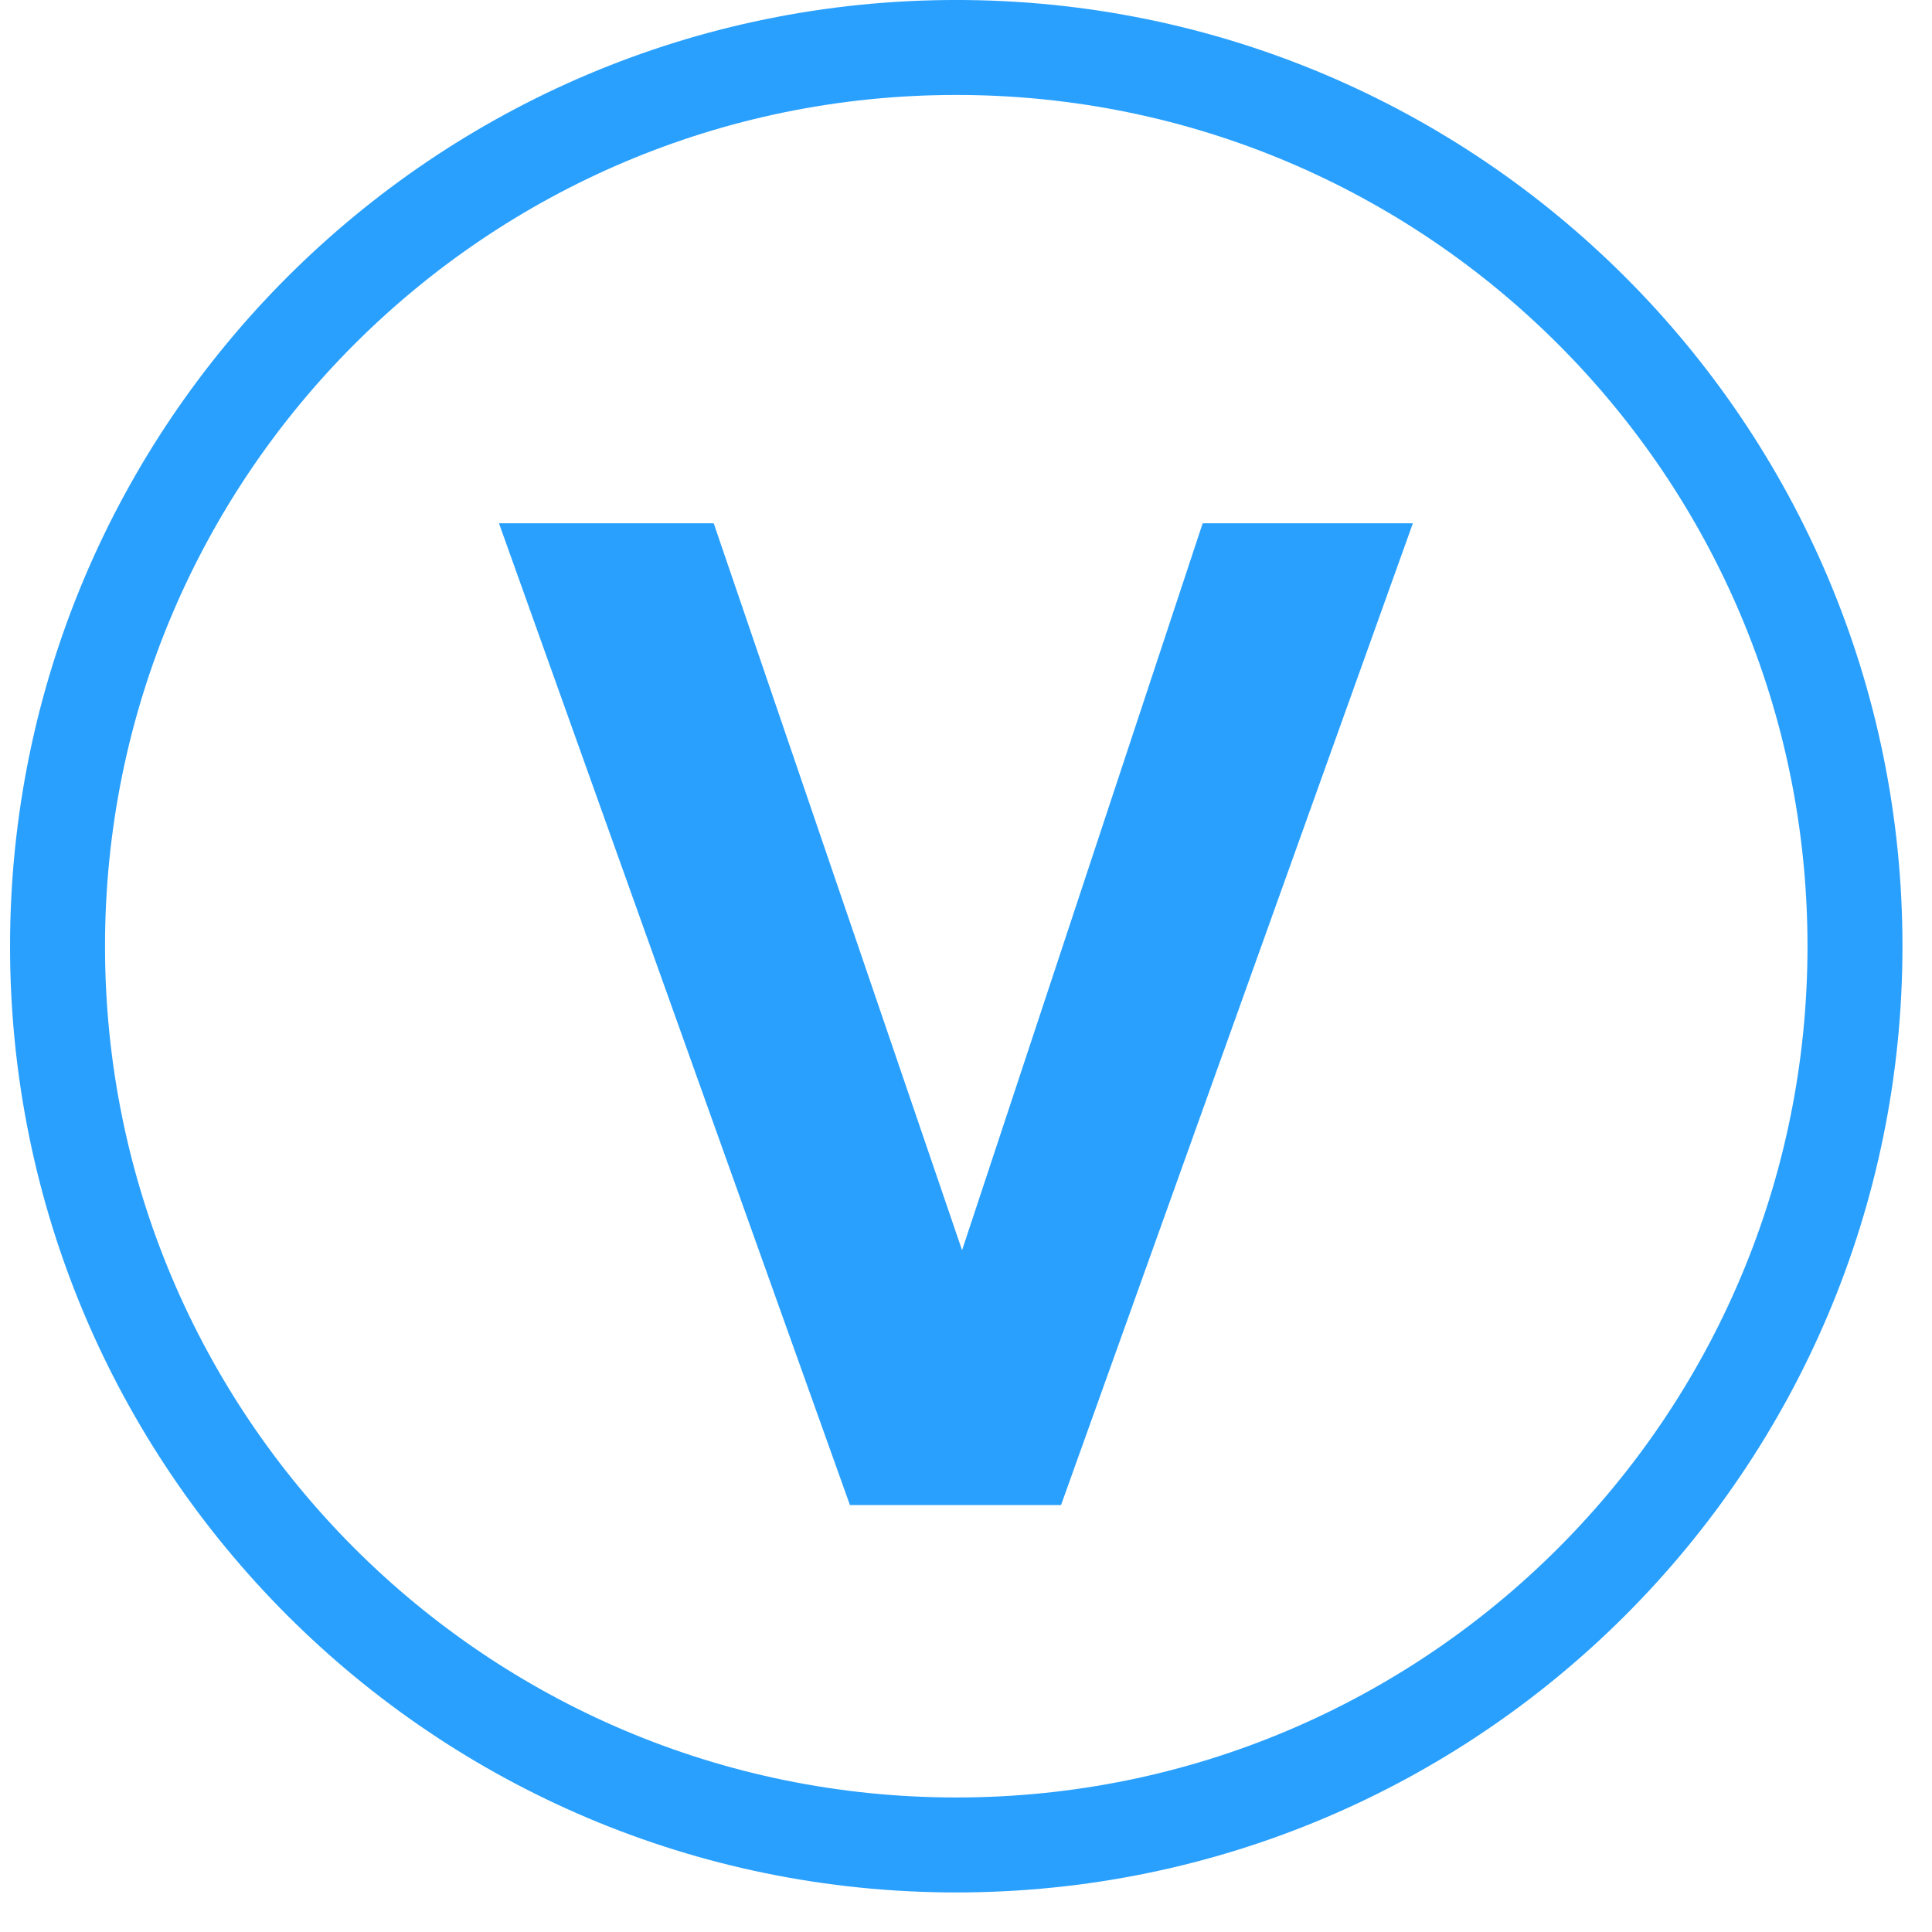 <svg xmlns="http://www.w3.org/2000/svg" fill="none" viewBox="0 0 58 58" height="58" width="58">
<g clip-path="url(#clip0_1_376)">
<path fill="#29A0FE" d="M25.523 45.203L14.98 15.71H21.426L28.882 37.533L36.105 15.71H42.415L31.853 45.183H25.523V45.203Z"></path>
<path stroke-width="2.851" stroke="#29A0FE" d="M28.708 55.387C43.609 55.387 55.688 43.307 55.688 28.406C55.688 13.505 43.609 1.425 28.708 1.425C13.807 1.425 1.727 13.505 1.727 28.406C1.727 43.307 13.807 55.387 28.708 55.387Z"></path>
</g>
<defs>
<clipPath id="clip0_1_376">
<rect transform="translate(0.302)" fill="white" height="57.016" width="57.016"></rect>
</clipPath>
</defs>
</svg>
